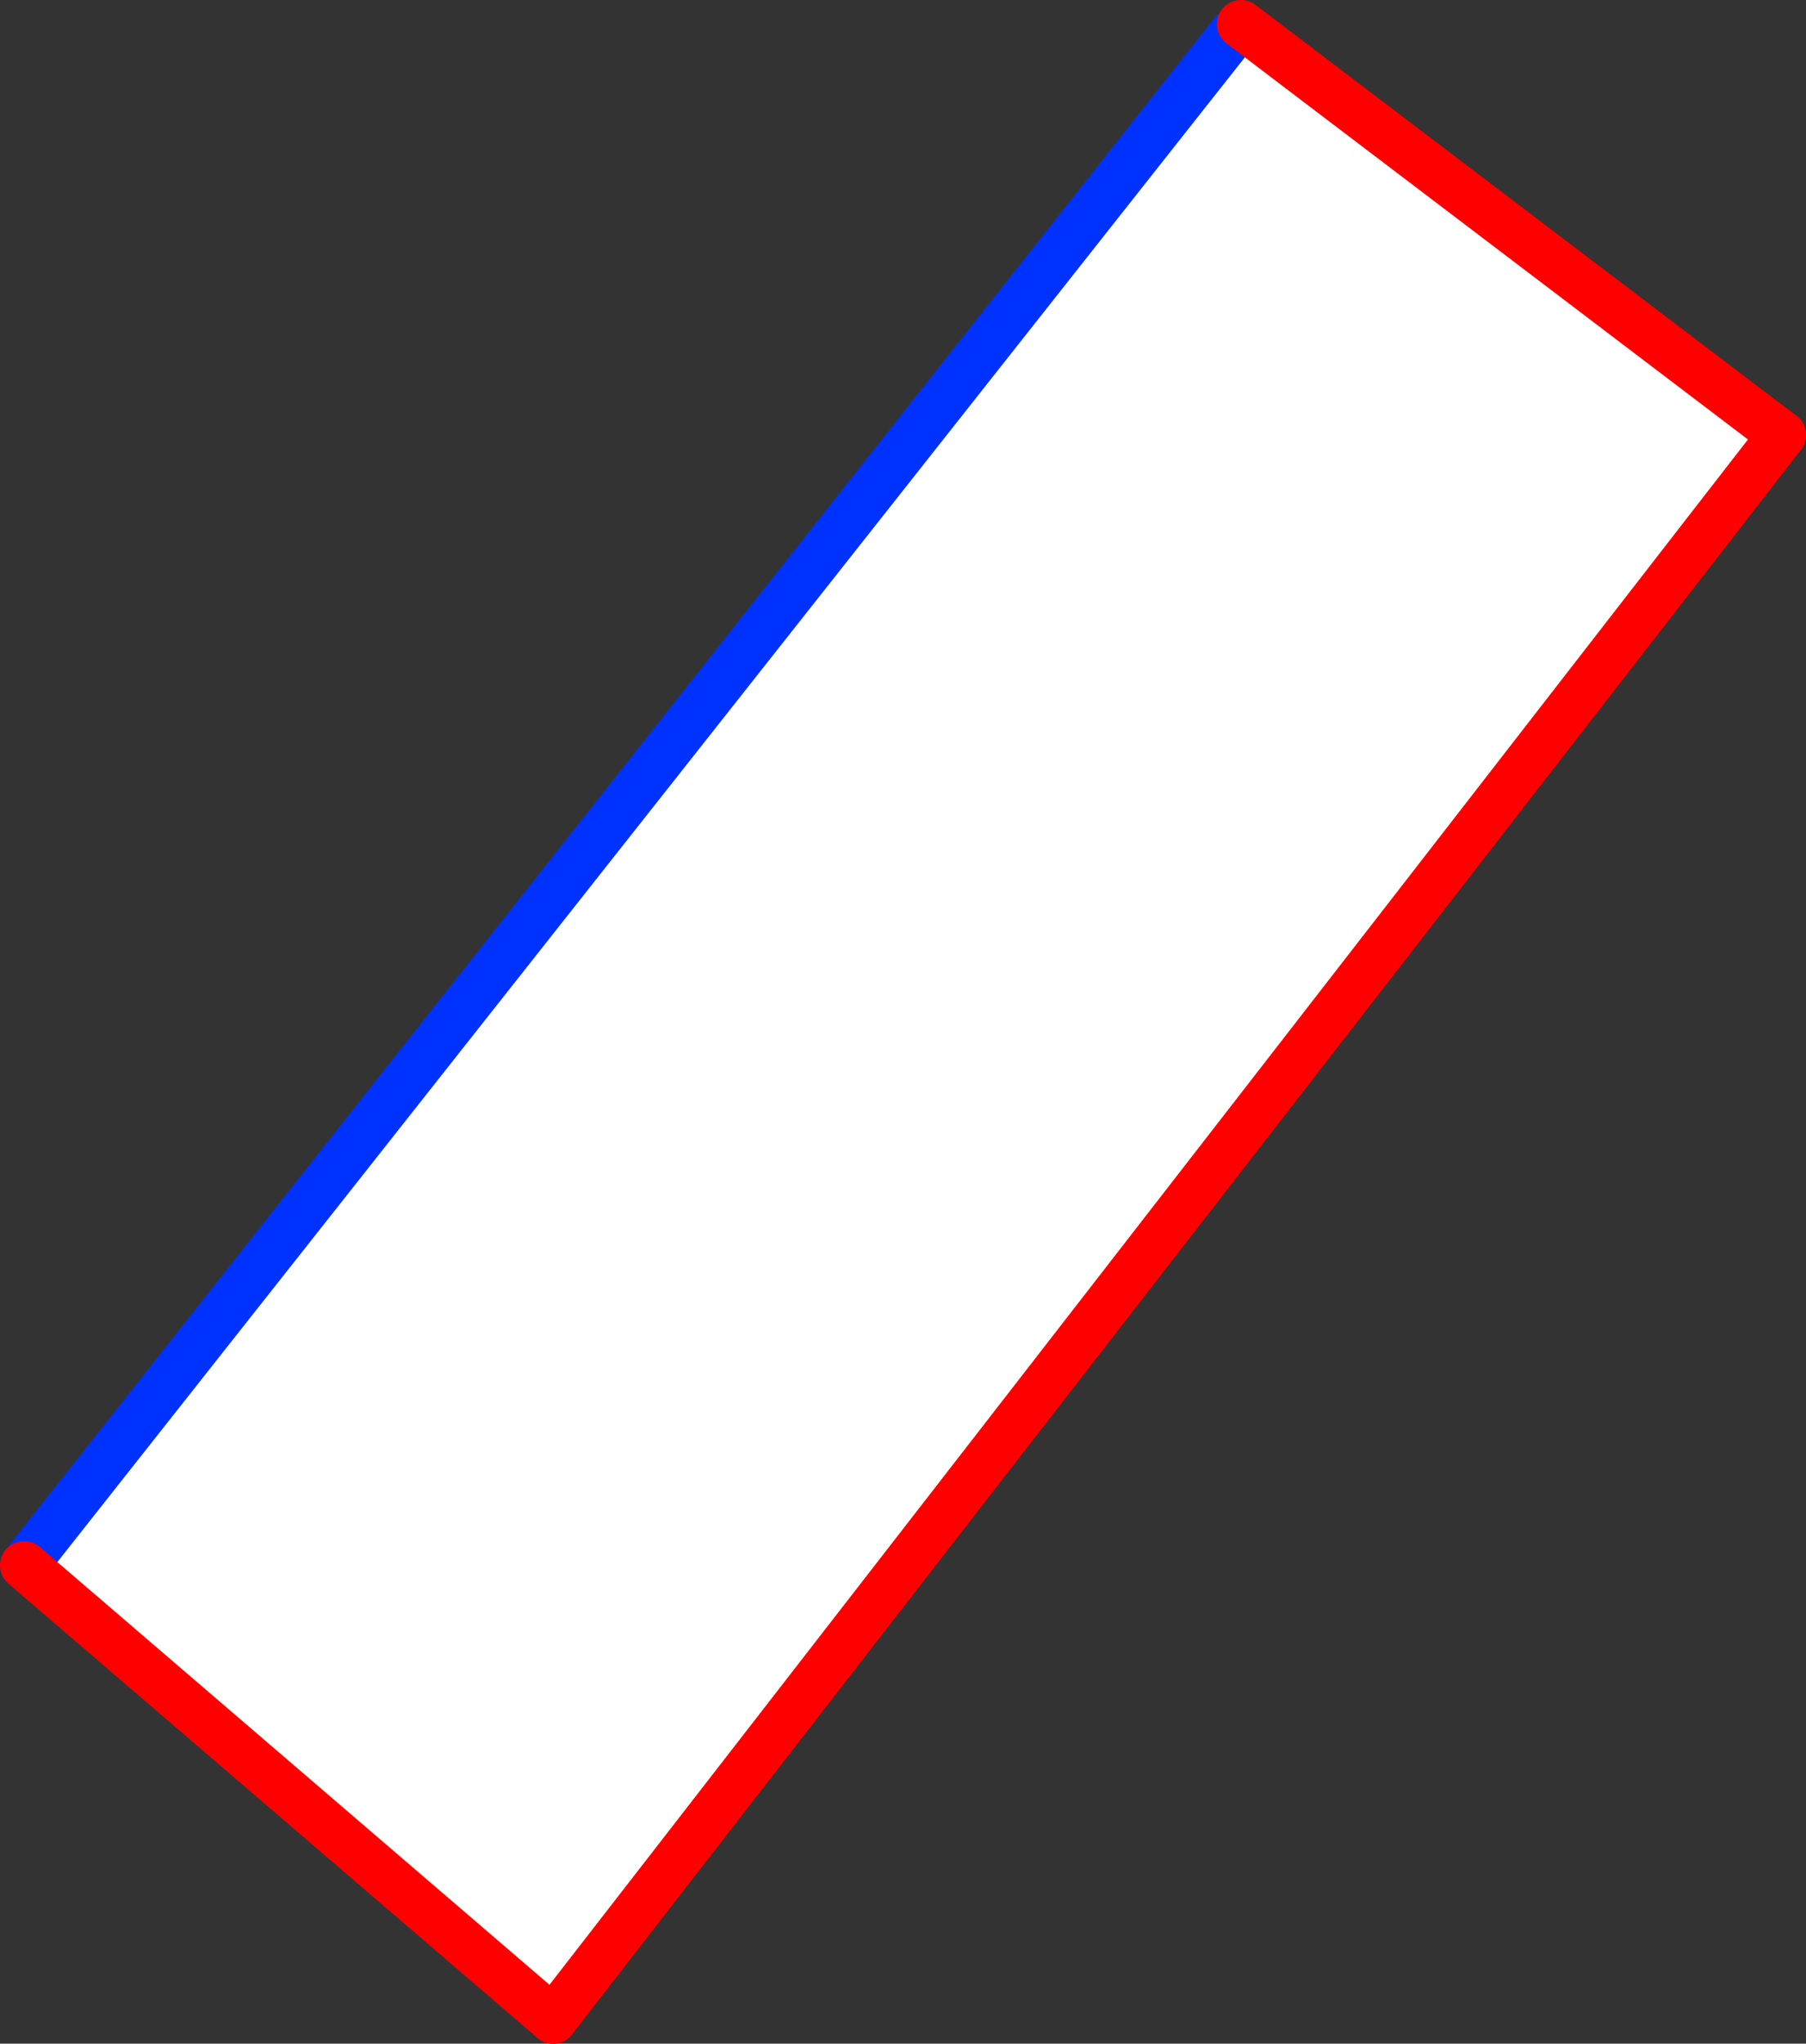 <?xml version="1.0" encoding="UTF-8" standalone="no"?>
<svg xmlns:xlink="http://www.w3.org/1999/xlink" height="84.8px" width="74.95px" xmlns="http://www.w3.org/2000/svg">
  <rect width="100%" height="100%" fill="#333333" stroke="none"/>
  <g transform="matrix(1.0, 0.0, 0.0, 1.0, -346.3, -264.05)">
    <path d="M397.5 265.4 L397.8 265.05 420.25 282.1 369.25 347.85 347.3 329.0 397.5 265.4" fill="#ffffff" fill-rule="evenodd" stroke="none"/>
    <path d="M397.5 265.4 L347.3 329.0" fill="none" stroke="#0032ff" stroke-linecap="round" stroke-linejoin="round" stroke-width="2.0"/>
    <path d="M347.3 329.0 L369.25 347.85 M420.25 282.1 L397.8 265.05" fill="none" stroke="#ff0000" stroke-linecap="round" stroke-linejoin="round" stroke-width="2.0"/>
    <path d="M369.25 347.85 L420.25 282.1" fill="none" stroke="#ff0000" stroke-linecap="round" stroke-linejoin="round" stroke-width="2.0"/>
  </g>
</svg>
